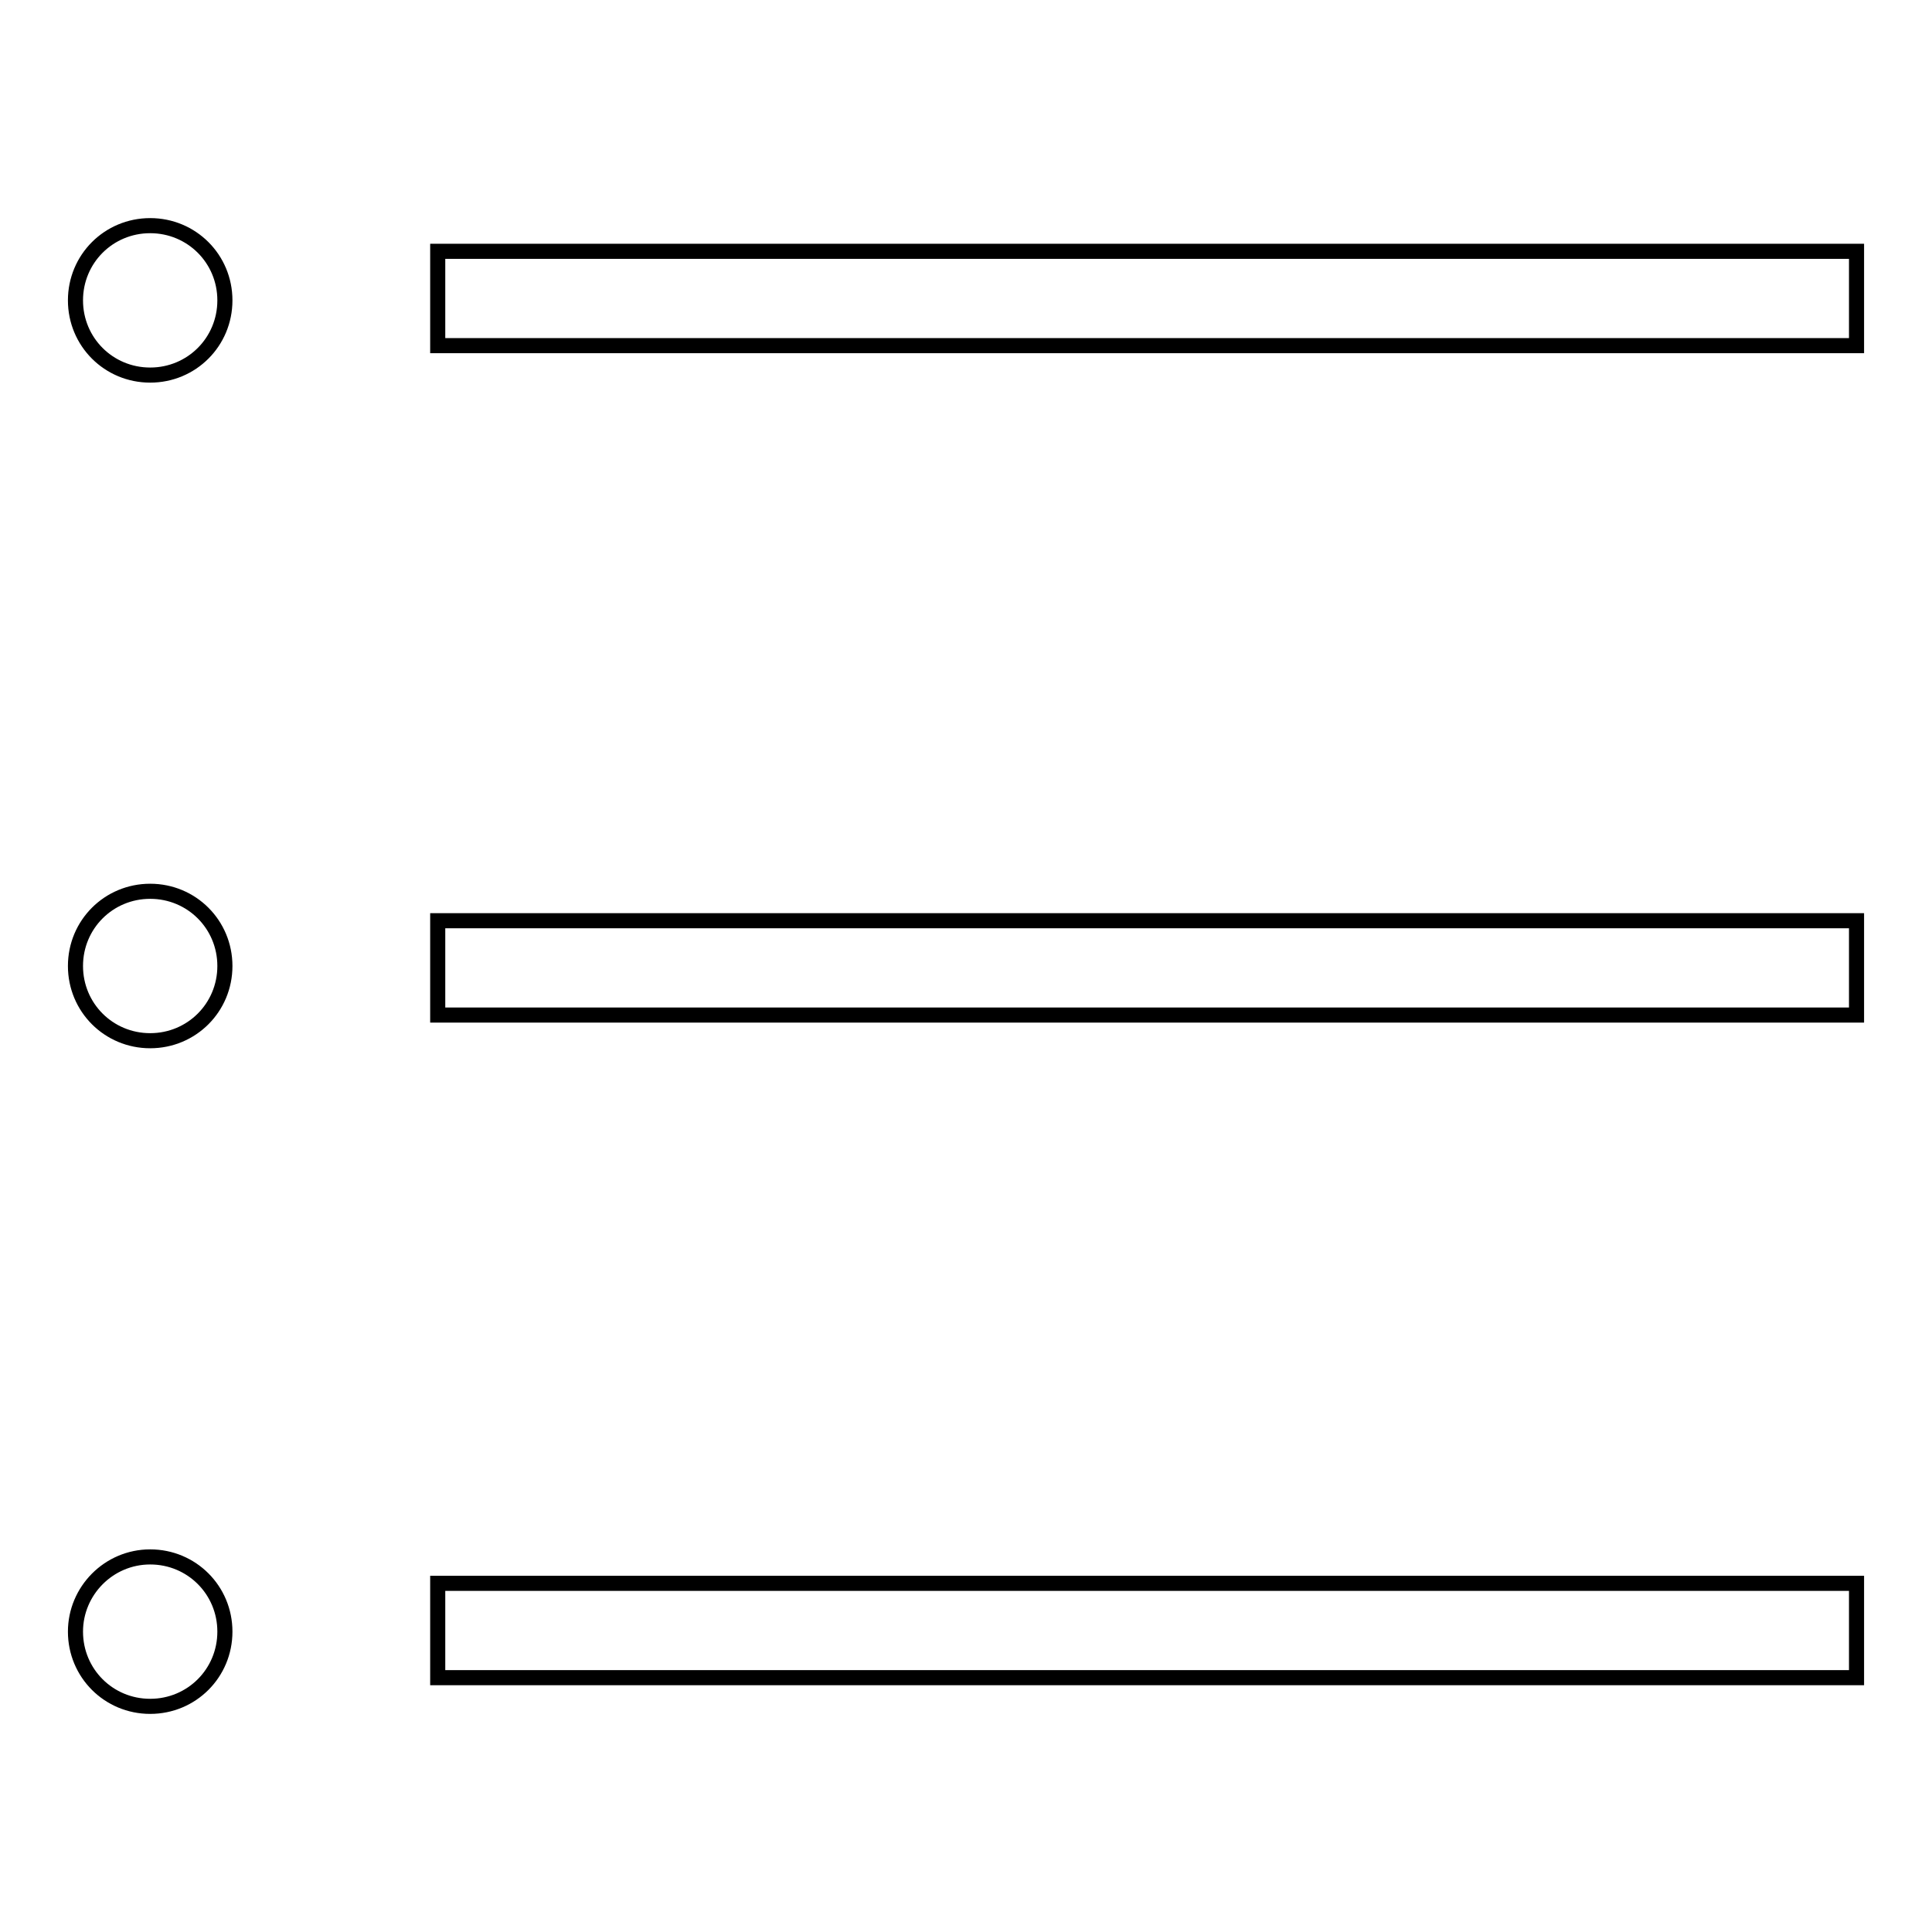 <?xml version="1.0" encoding="utf-8"?>
<!-- Svg Vector Icons : http://www.onlinewebfonts.com/icon -->
<!DOCTYPE svg PUBLIC "-//W3C//DTD SVG 1.1//EN" "http://www.w3.org/Graphics/SVG/1.1/DTD/svg11.dtd">
<svg version="1.1" xmlns="http://www.w3.org/2000/svg" xmlns:xlink="http://www.w3.org/1999/xlink" x="0px" y="0px" viewBox="0 0 256 256" enable-background="new 0 0 256 256" xml:space="preserve">
<g> <path stroke-width="2" fill-opacity="0" stroke="#000000"  d="M10,39.8c0,5.5,4.4,9.9,9.9,9.9s9.9-4.4,9.9-9.9c0-5.5-4.4-9.9-9.9-9.9S10,34.3,10,39.8L10,39.8z"/> <path stroke-width="2" fill-opacity="0" stroke="#000000"  d="M10,128c0,5.5,4.4,9.9,9.9,9.9s9.9-4.4,9.9-9.9l0,0c0-5.5-4.4-9.9-9.9-9.9S10,122.5,10,128L10,128z"/> <path stroke-width="2" fill-opacity="0" stroke="#000000"  d="M10,216.2c0,5.5,4.4,9.9,9.9,9.9s9.9-4.4,9.9-9.9c0-5.5-4.4-9.9-9.9-9.9S10,210.8,10,216.2z"/> <path stroke-width="2" fill-opacity="0" stroke="#000000"  d="M58,33.3h188v12.5H58V33.3z M58,122h188v12.5H58V122z M58,209.8h188v12.5H58V209.8z"/></g>
</svg>